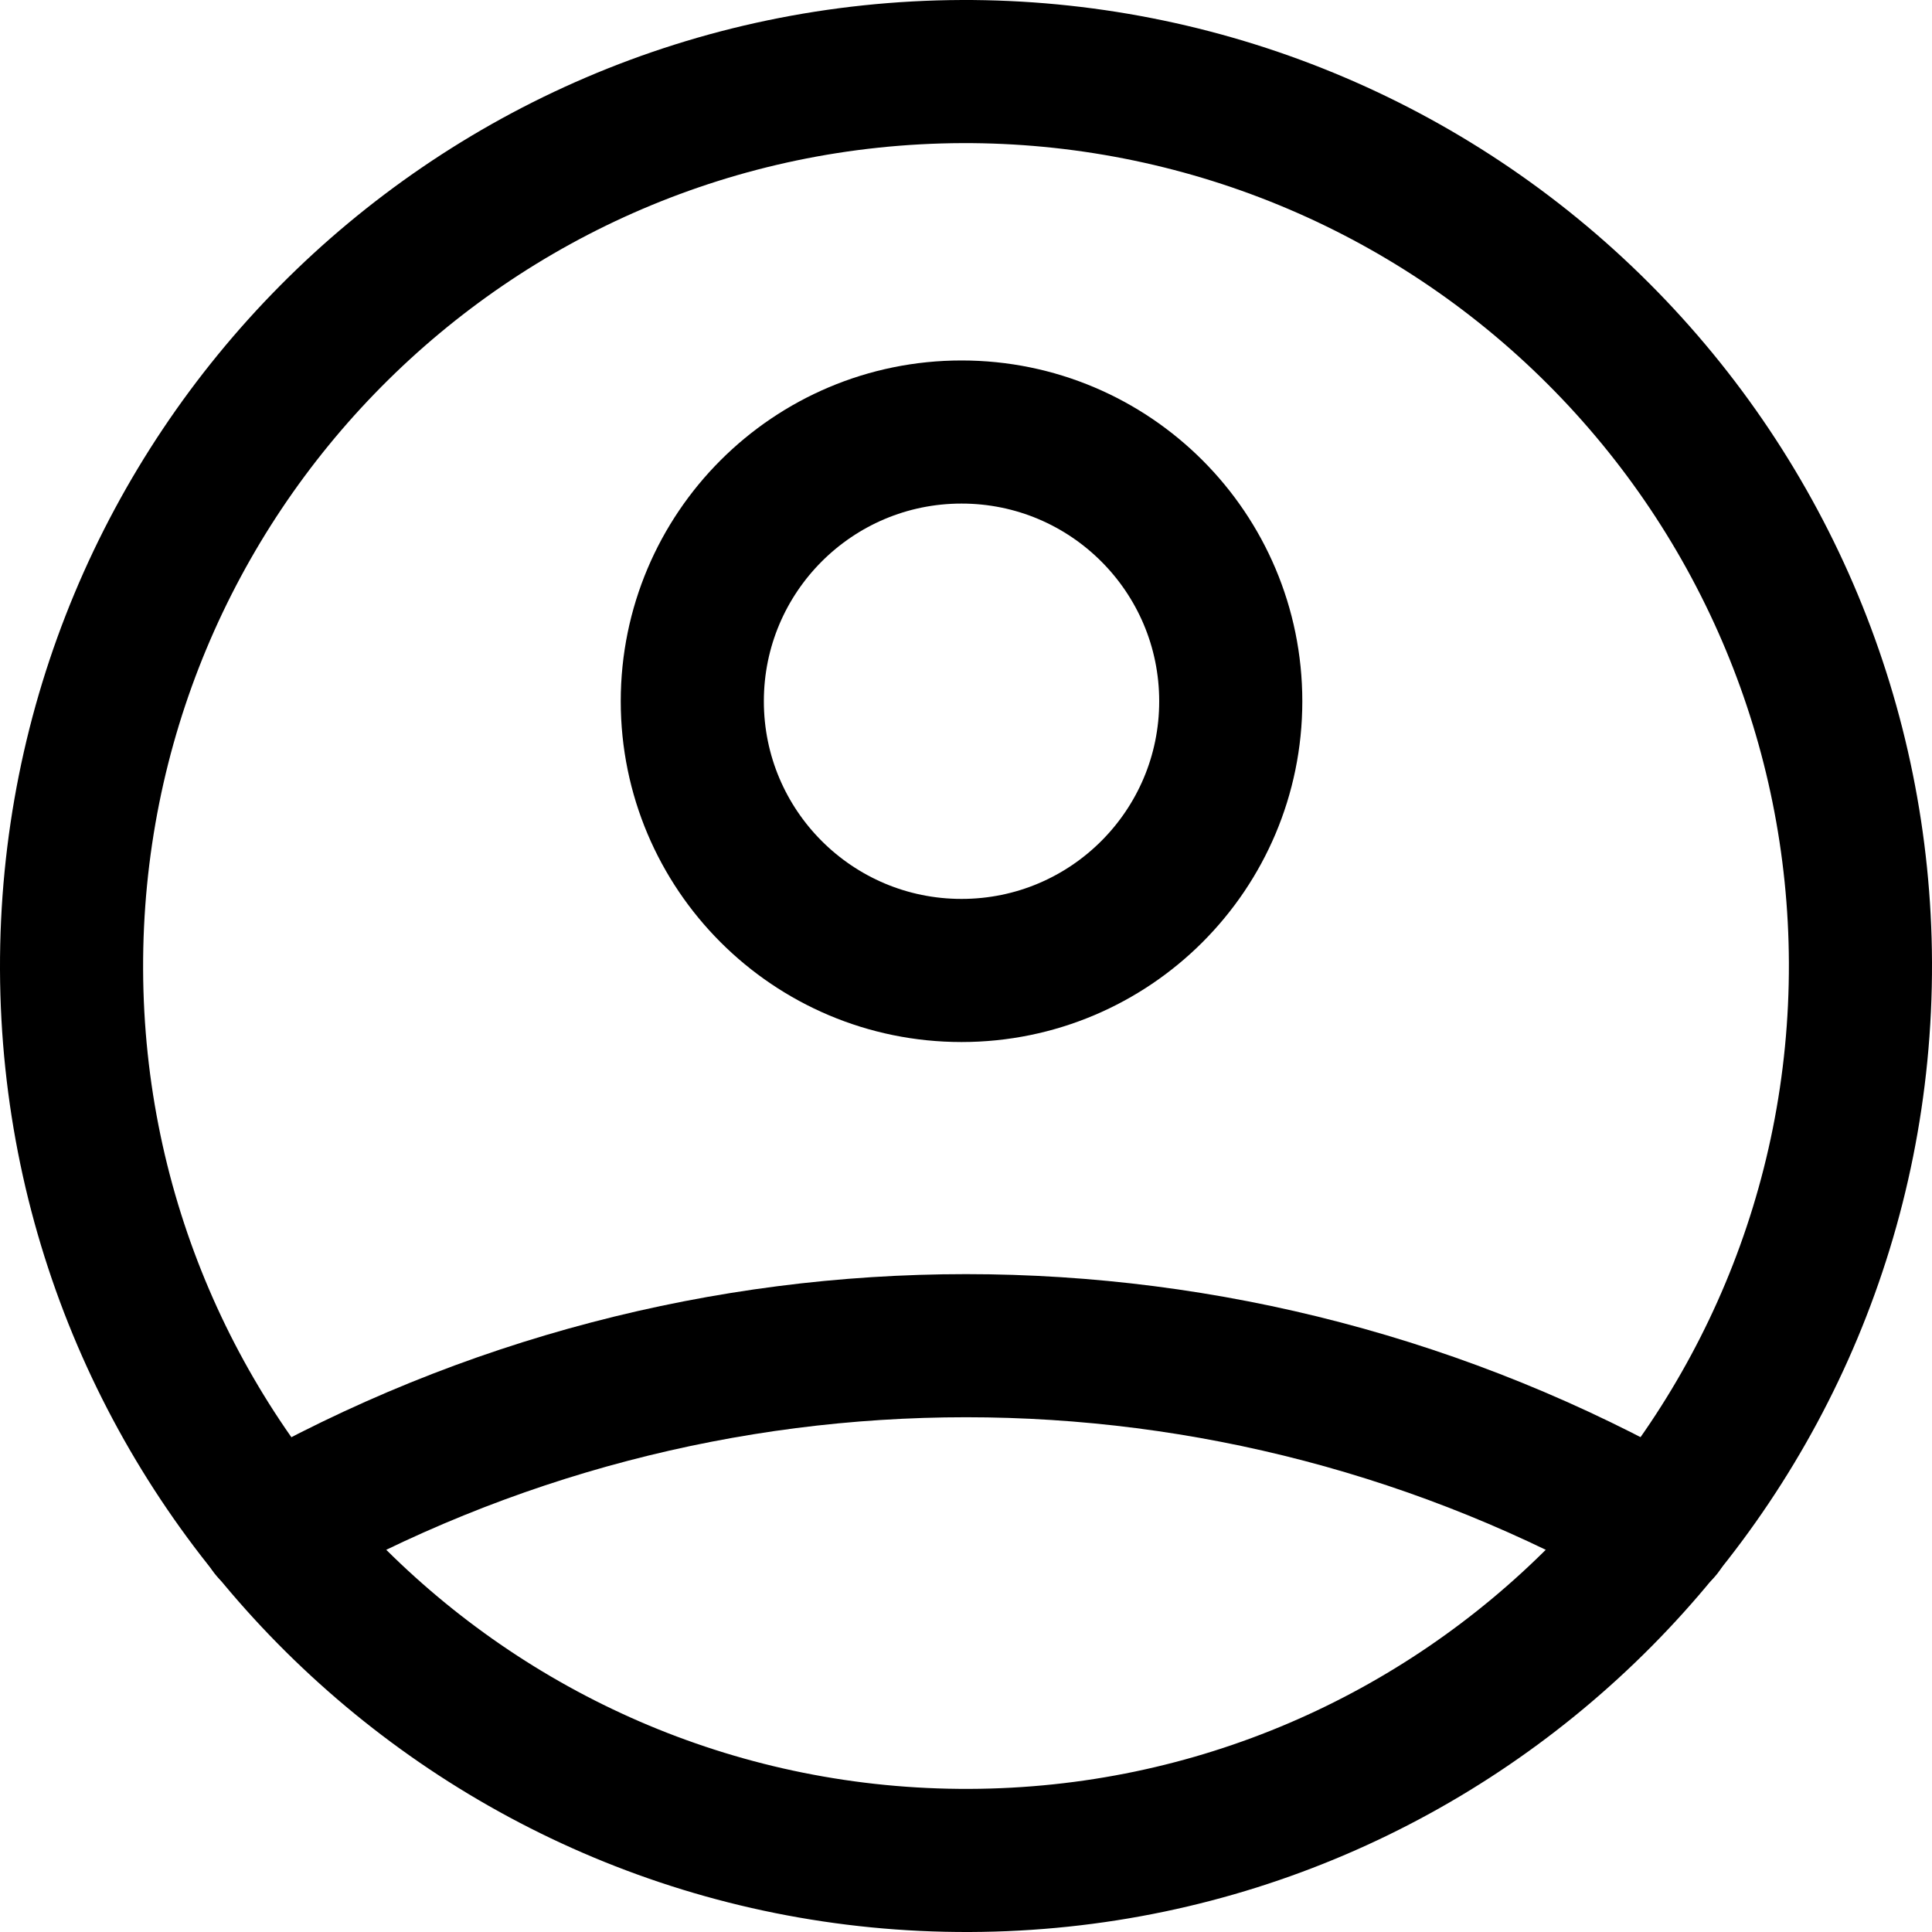 <?xml version="1.0" encoding="UTF-8"?><svg id="a" xmlns="http://www.w3.org/2000/svg" viewBox="0 0 21.6 21.6"><defs><style>.f{fill:none;stroke:#000;stroke-linecap:round;stroke-miterlimit:10;stroke-width:1.6px;}</style></defs><g id="b"><circle id="c" class="f" cx="10.75" cy="7.84" r="3.01"/><path id="d" class="f" d="M10.76,.8C5.23,.82,.78,5.32,.8,10.84c.02,5.52,4.52,9.98,10.04,9.96,5.52-.02,9.98-4.52,9.96-10.04-.01-2.64-1.06-5.16-2.93-7.03-1.89-1.89-4.45-2.94-7.12-2.93Z"/><path id="e" class="f" d="M18.57,17.1c-4.82-2.74-10.72-2.74-15.54,0"/></g></svg>